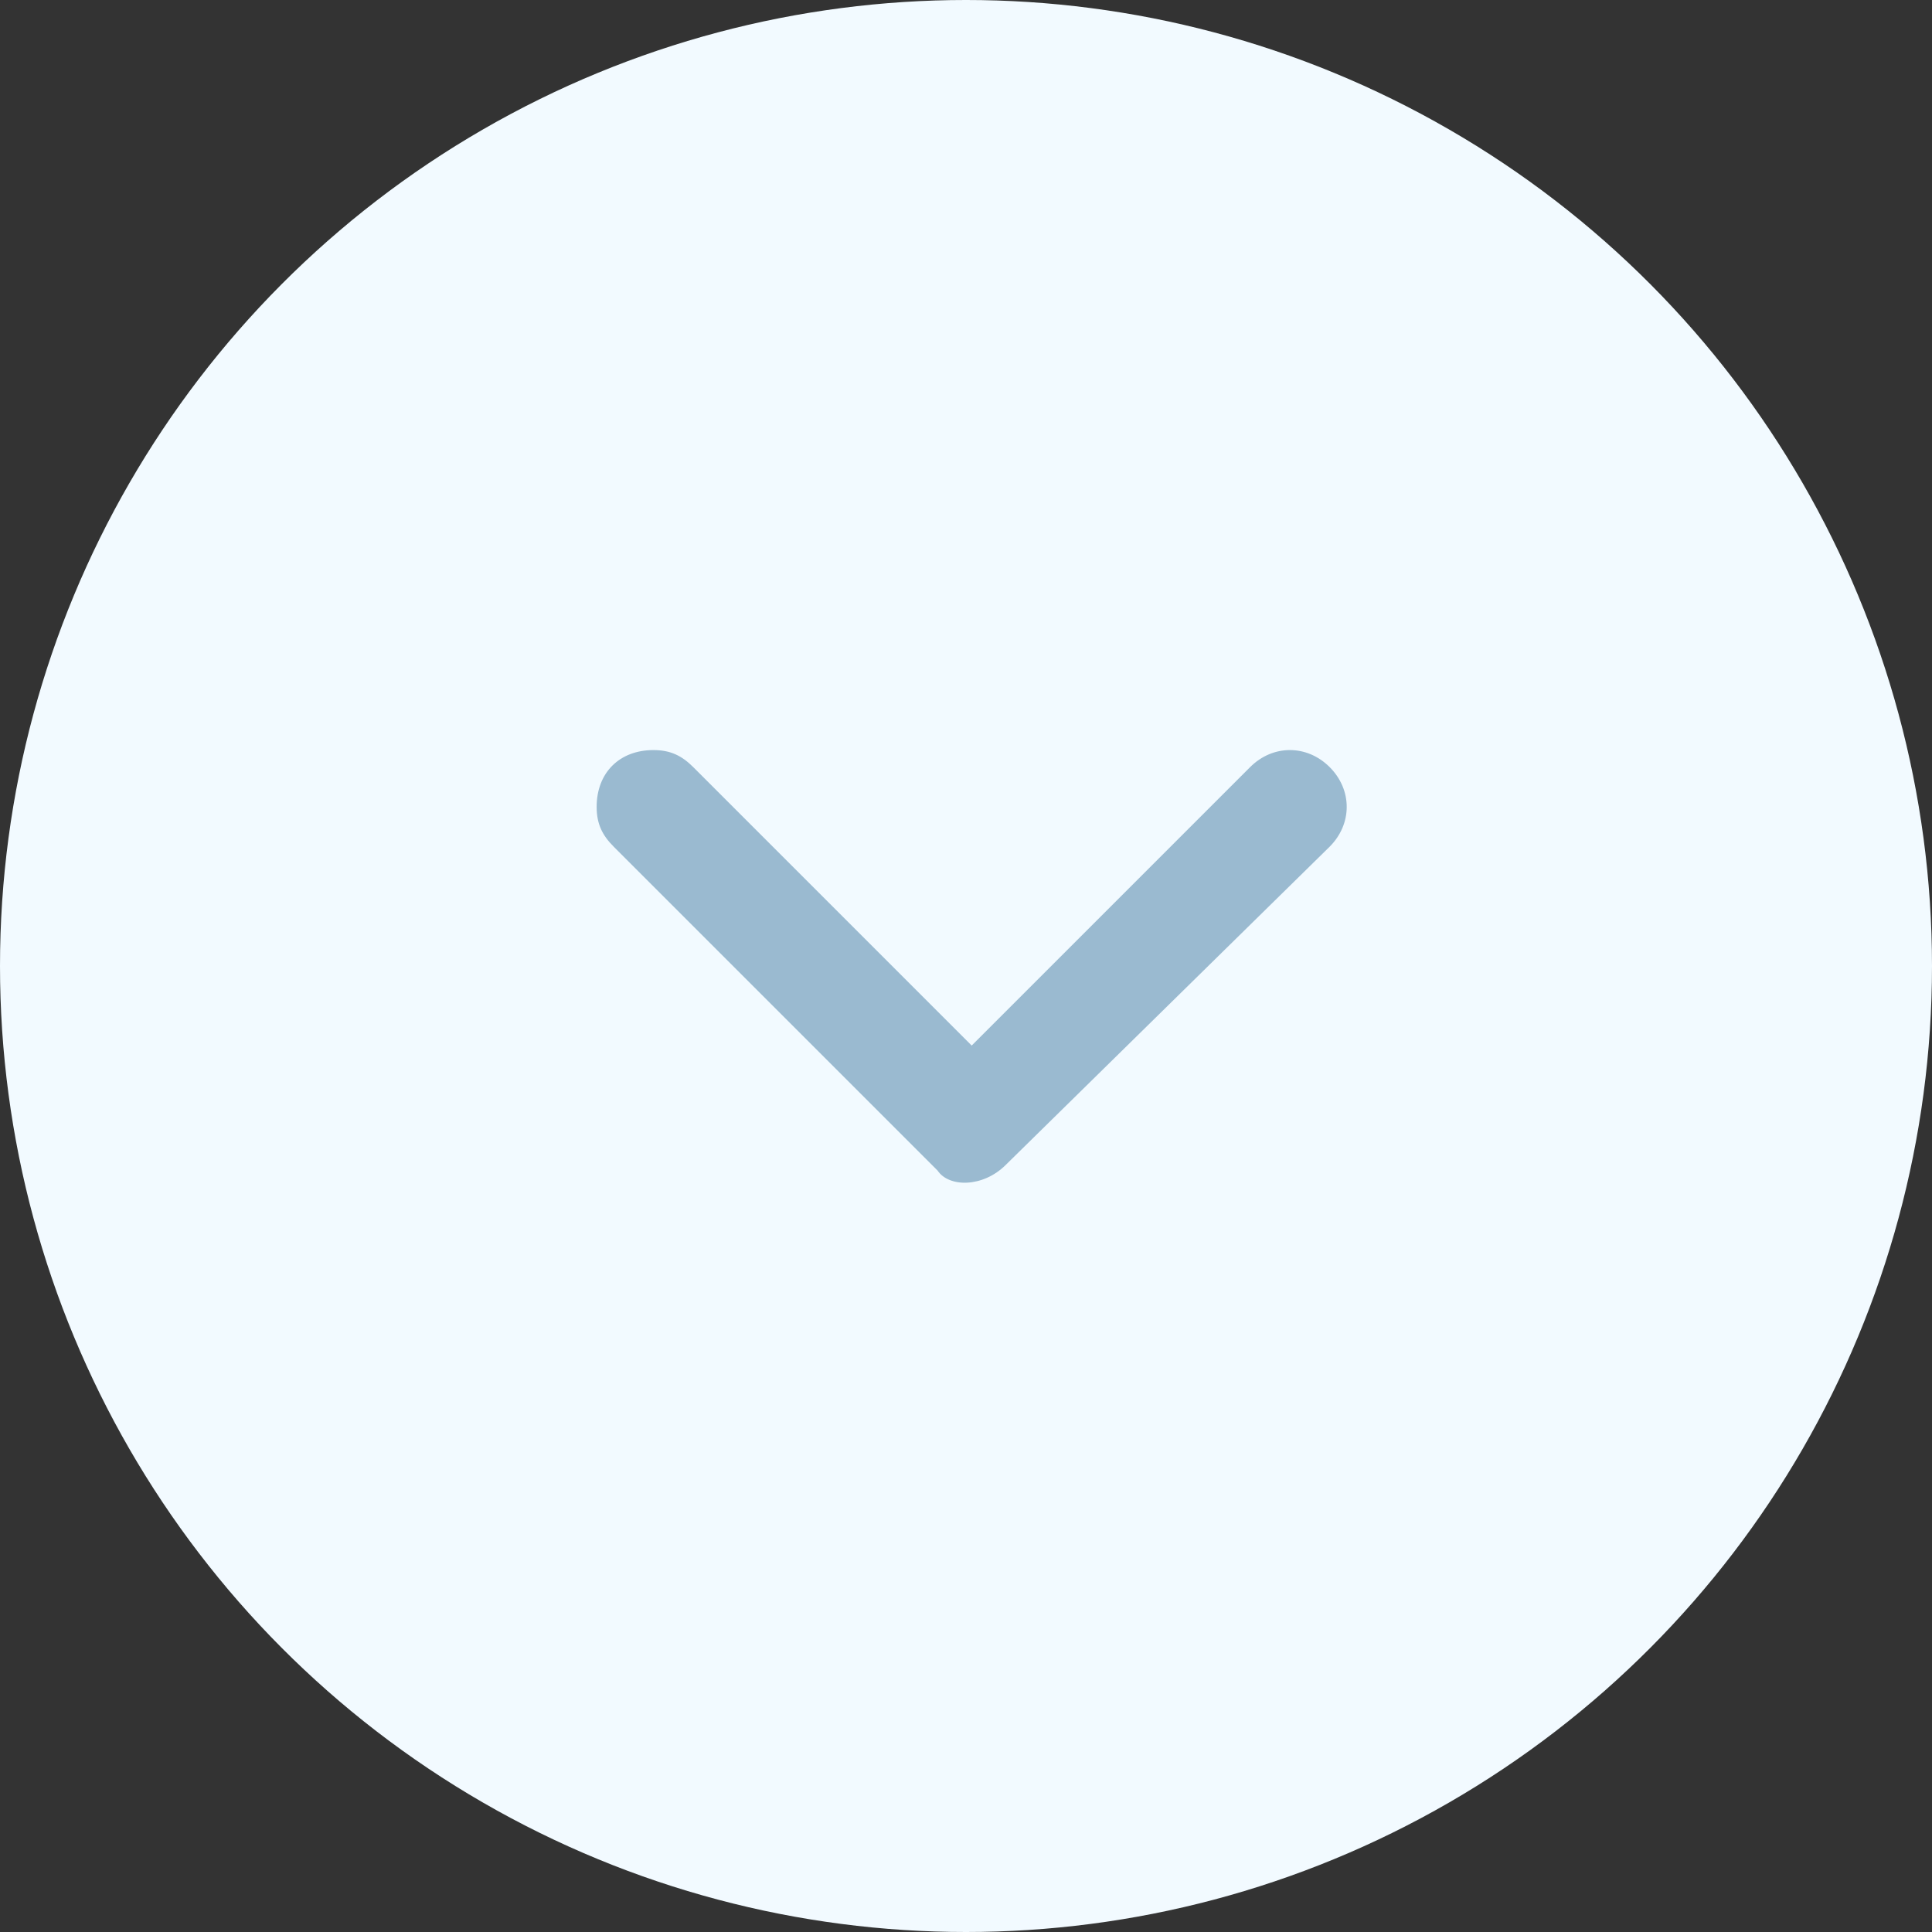 <?xml version="1.0" encoding="UTF-8"?> <svg xmlns="http://www.w3.org/2000/svg" width="136" height="136" viewBox="0 0 136 136" fill="none"><rect x="0" y="0" width="136" height="136" fill="#333333" stroke="none"/> <circle cx="68" cy="68" r="68" fill="#F2FAFF"></circle> <path d="M70.8 82L93.6 59.6C95.2 58 95.2 55.6 93.6 54C92 52.4 89.6 52.4 88 54L68.4 73.6L48.8 54C48 53.2 47.2 52.8 46 52.8C43.6 52.8 42 54.4 42 56.8C42 58 42.4 58.8 43.2 59.6L66 82.4C66.8 83.6 69.2 83.6 70.8 82Z" fill="#9ABAD0"></path> </svg> 